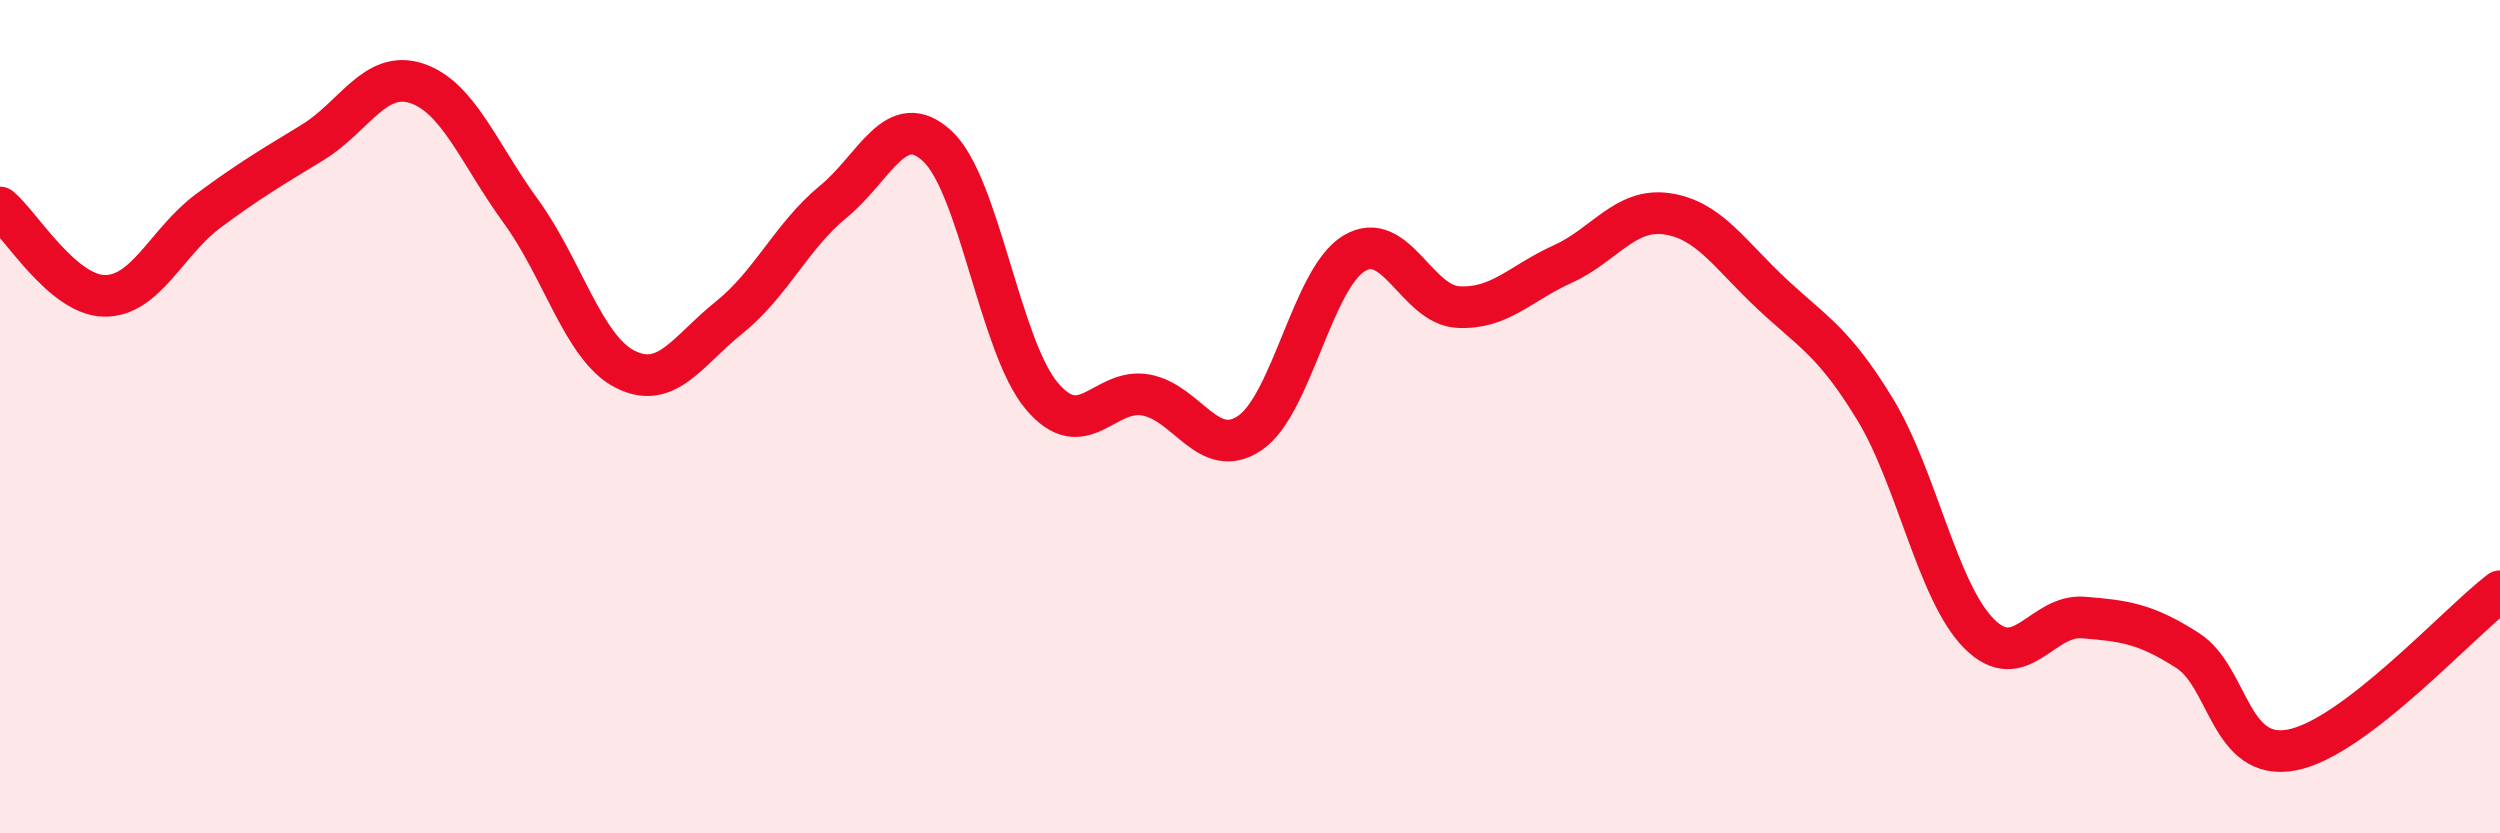 
    <svg width="60" height="20" viewBox="0 0 60 20" xmlns="http://www.w3.org/2000/svg">
      <path
        d="M 0,4.98 C 0.5,5.4 1.5,7.08 2.5,7.1 C 3.5,7.12 4,5.8 5,5.06 C 6,4.32 6.5,4.03 7.5,3.42 C 8.5,2.81 9,1.67 10,2 C 11,2.33 11.5,3.7 12.5,5.07 C 13.5,6.44 14,8.35 15,8.86 C 16,9.37 16.5,8.42 17.5,7.62 C 18.5,6.82 19,5.66 20,4.84 C 21,4.02 21.5,2.58 22.5,3.51 C 23.5,4.44 24,8.31 25,9.5 C 26,10.69 26.5,9.3 27.5,9.48 C 28.5,9.66 29,11.07 30,10.39 C 31,9.71 31.5,6.68 32.5,6.08 C 33.5,5.48 34,7.32 35,7.37 C 36,7.42 36.5,6.79 37.5,6.34 C 38.5,5.89 39,4.99 40,5.13 C 41,5.27 41.5,6.09 42.5,7.03 C 43.5,7.97 44,8.18 45,9.82 C 46,11.46 46.5,14.21 47.5,15.21 C 48.5,16.21 49,14.74 50,14.82 C 51,14.9 51.5,14.97 52.5,15.61 C 53.5,16.25 53.5,18.28 55,18 C 56.5,17.72 59,14.95 60,14.19L60 20L0 20Z"
        fill="#EB0A25"
        opacity="0.1"
        stroke-linecap="round"
        stroke-linejoin="round"
      />
      <path
        d="M 0,4.98 C 0.5,5.4 1.5,7.08 2.5,7.1 C 3.5,7.12 4,5.8 5,5.06 C 6,4.32 6.5,4.03 7.5,3.42 C 8.5,2.81 9,1.67 10,2 C 11,2.33 11.5,3.7 12.5,5.07 C 13.5,6.44 14,8.35 15,8.86 C 16,9.37 16.5,8.42 17.5,7.62 C 18.5,6.82 19,5.66 20,4.84 C 21,4.02 21.5,2.58 22.5,3.51 C 23.5,4.44 24,8.31 25,9.5 C 26,10.69 26.5,9.3 27.5,9.48 C 28.5,9.66 29,11.07 30,10.39 C 31,9.71 31.5,6.68 32.5,6.08 C 33.5,5.48 34,7.32 35,7.37 C 36,7.42 36.5,6.79 37.5,6.34 C 38.5,5.89 39,4.99 40,5.13 C 41,5.27 41.5,6.09 42.5,7.03 C 43.5,7.97 44,8.18 45,9.82 C 46,11.46 46.5,14.21 47.5,15.21 C 48.5,16.21 49,14.74 50,14.82 C 51,14.9 51.5,14.97 52.5,15.61 C 53.5,16.25 53.5,18.28 55,18 C 56.5,17.72 59,14.95 60,14.19"
        stroke="#EB0A25"
        stroke-width="1"
        fill="none"
        stroke-linecap="round"
        stroke-linejoin="round"
      />
    </svg>
  